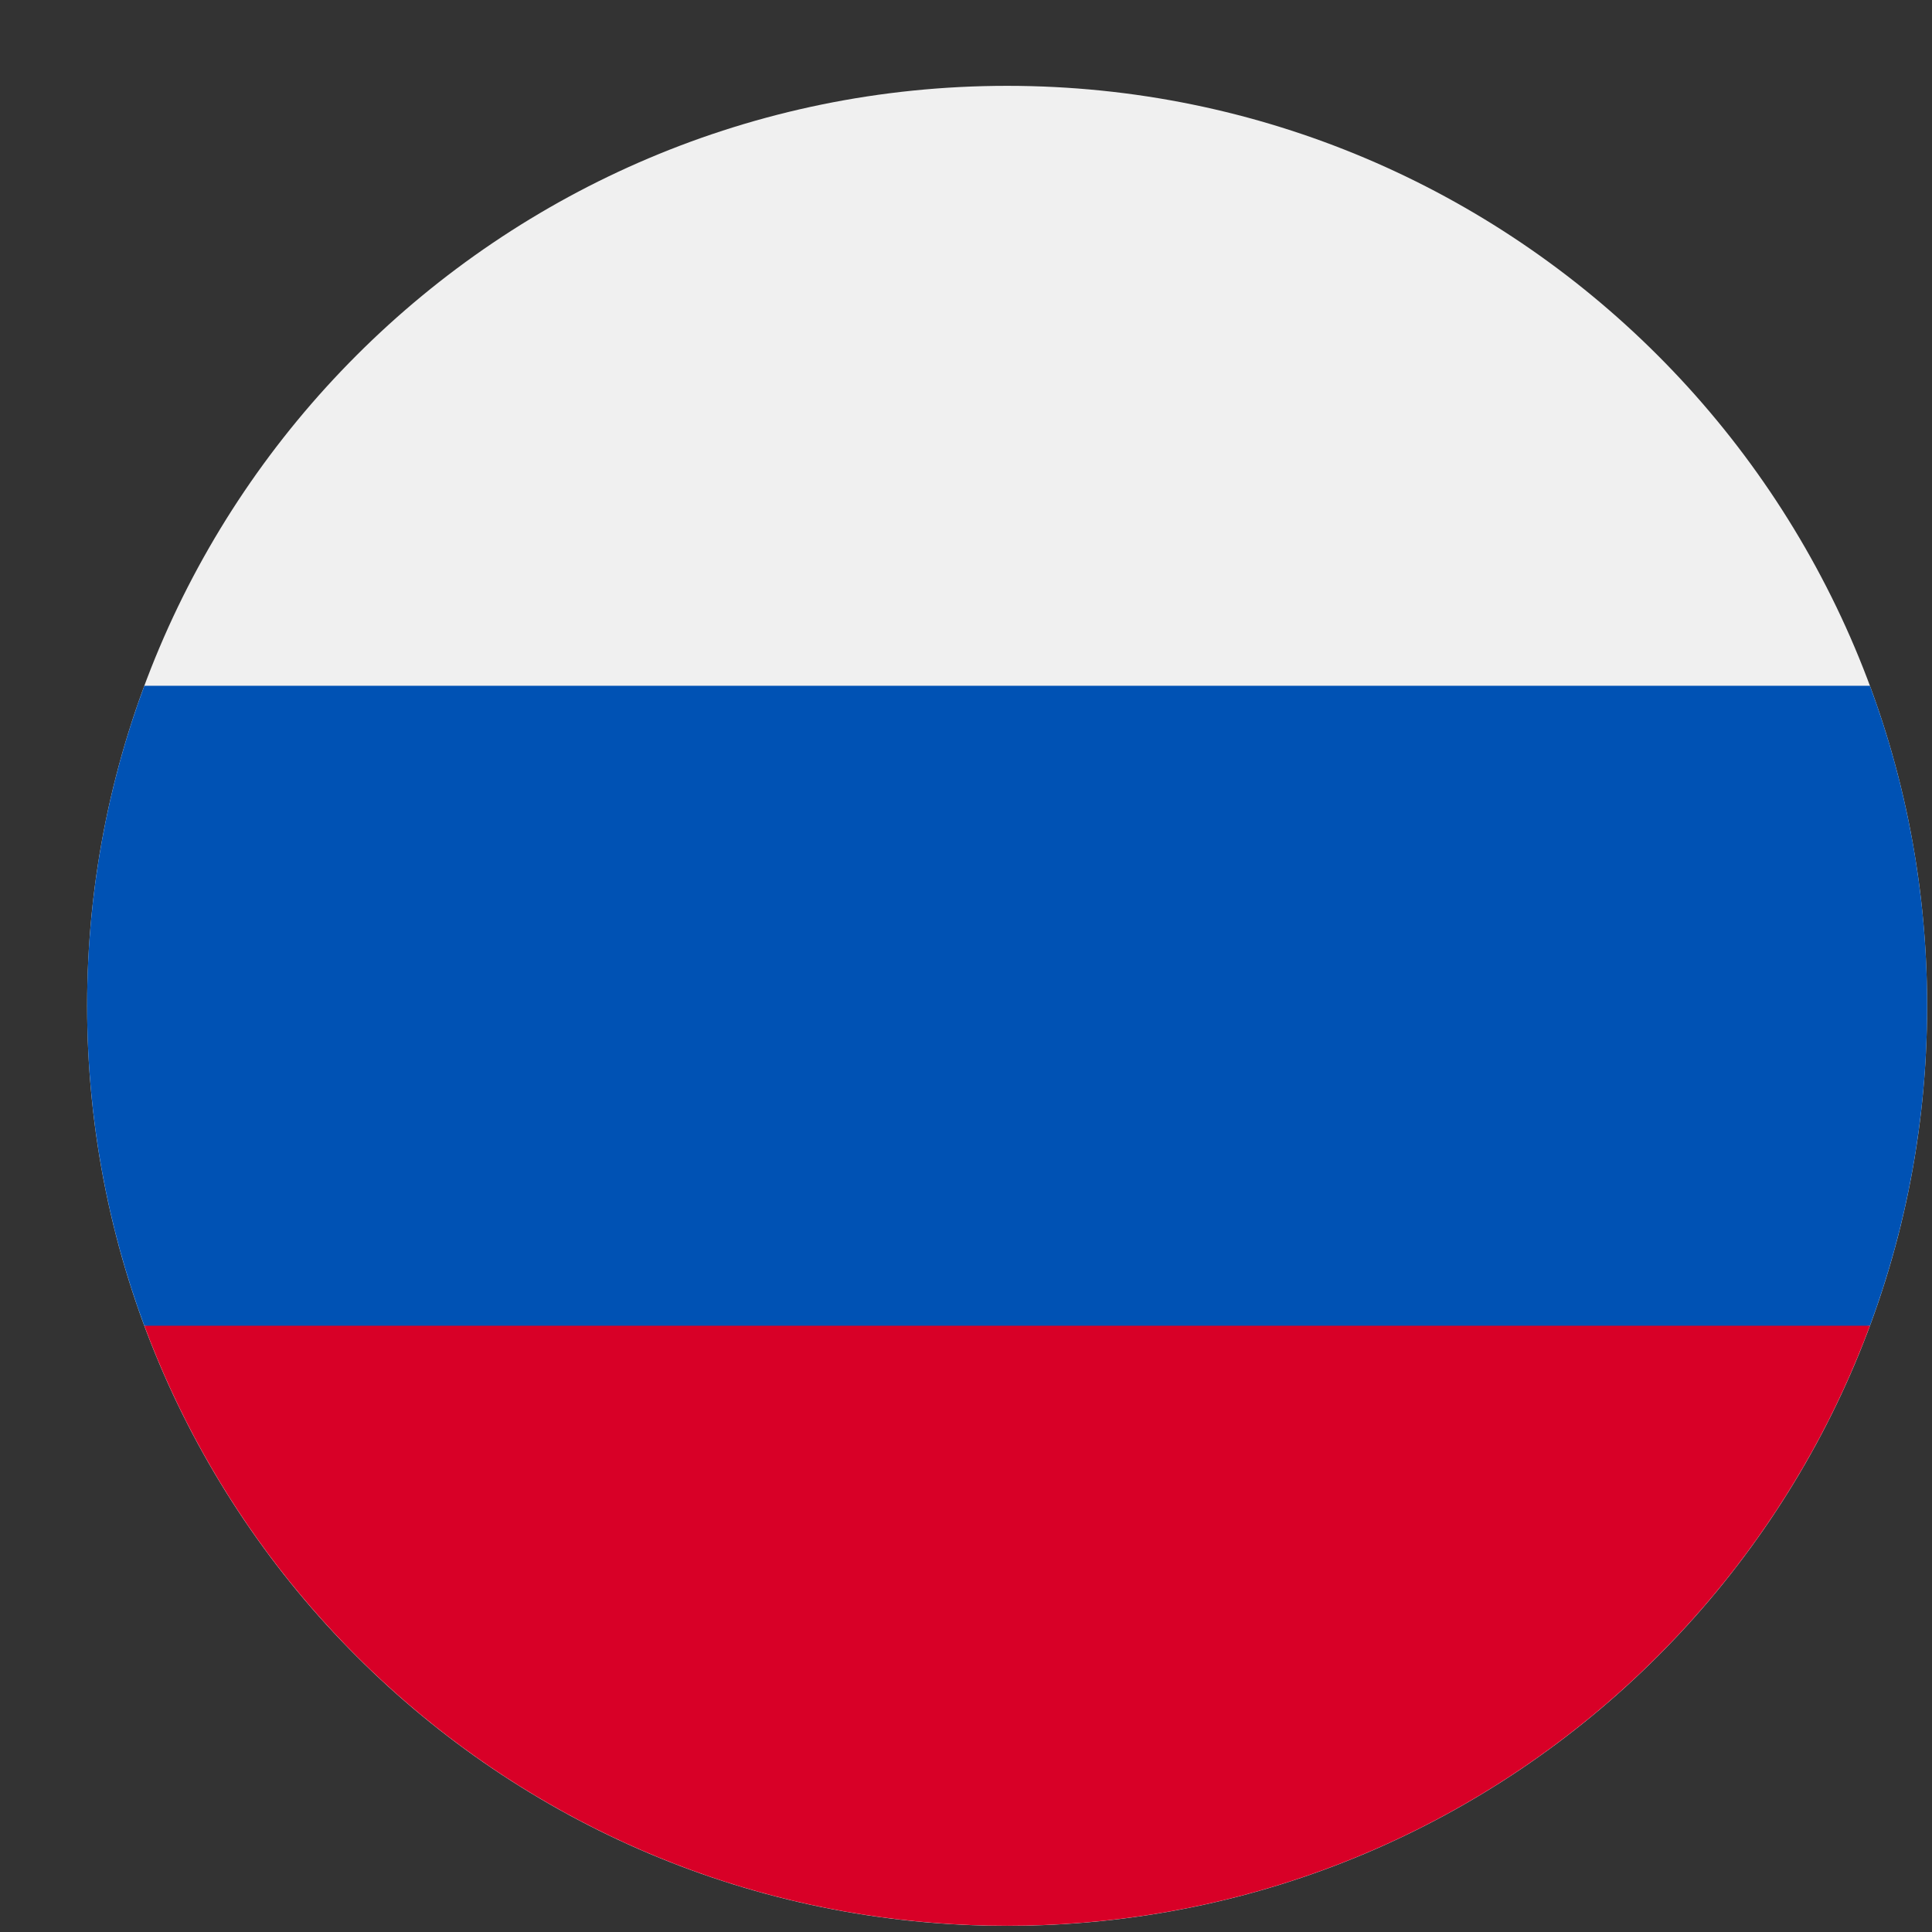 <svg width="21" height="21" viewBox="0 0 21 21" fill="none" xmlns="http://www.w3.org/2000/svg">
<rect x="0" y="0" width="21" height="21" fill="#333333" stroke="none"/>
<g clip-path="url(#clip0_168_3149)">
<path d="M10.947 20.933C16.47 20.933 20.947 16.456 20.947 10.933C20.947 5.41 16.47 0.933 10.947 0.933C5.424 0.933 0.947 5.41 0.947 10.933C0.947 16.456 5.424 20.933 10.947 20.933Z" fill="#F0F0F0"/>
<path d="M20.325 14.411C20.727 13.327 20.947 12.155 20.947 10.932C20.947 9.709 20.727 8.537 20.325 7.454H1.569C1.167 8.537 0.947 9.709 0.947 10.932C0.947 12.155 1.167 13.327 1.569 14.411L10.947 15.28L20.325 14.411Z" fill="#0052B4"/>
<path d="M10.947 20.932C15.247 20.932 18.912 18.218 20.325 14.41H1.569C2.982 18.218 6.648 20.932 10.947 20.932Z" fill="#D80027"/>
</g>
<defs>
<clipPath id="clip0_168_3149">
<rect width="20" height="20" fill="white" transform="translate(0.947 0.933)"/>
</clipPath>
</defs>
</svg>

